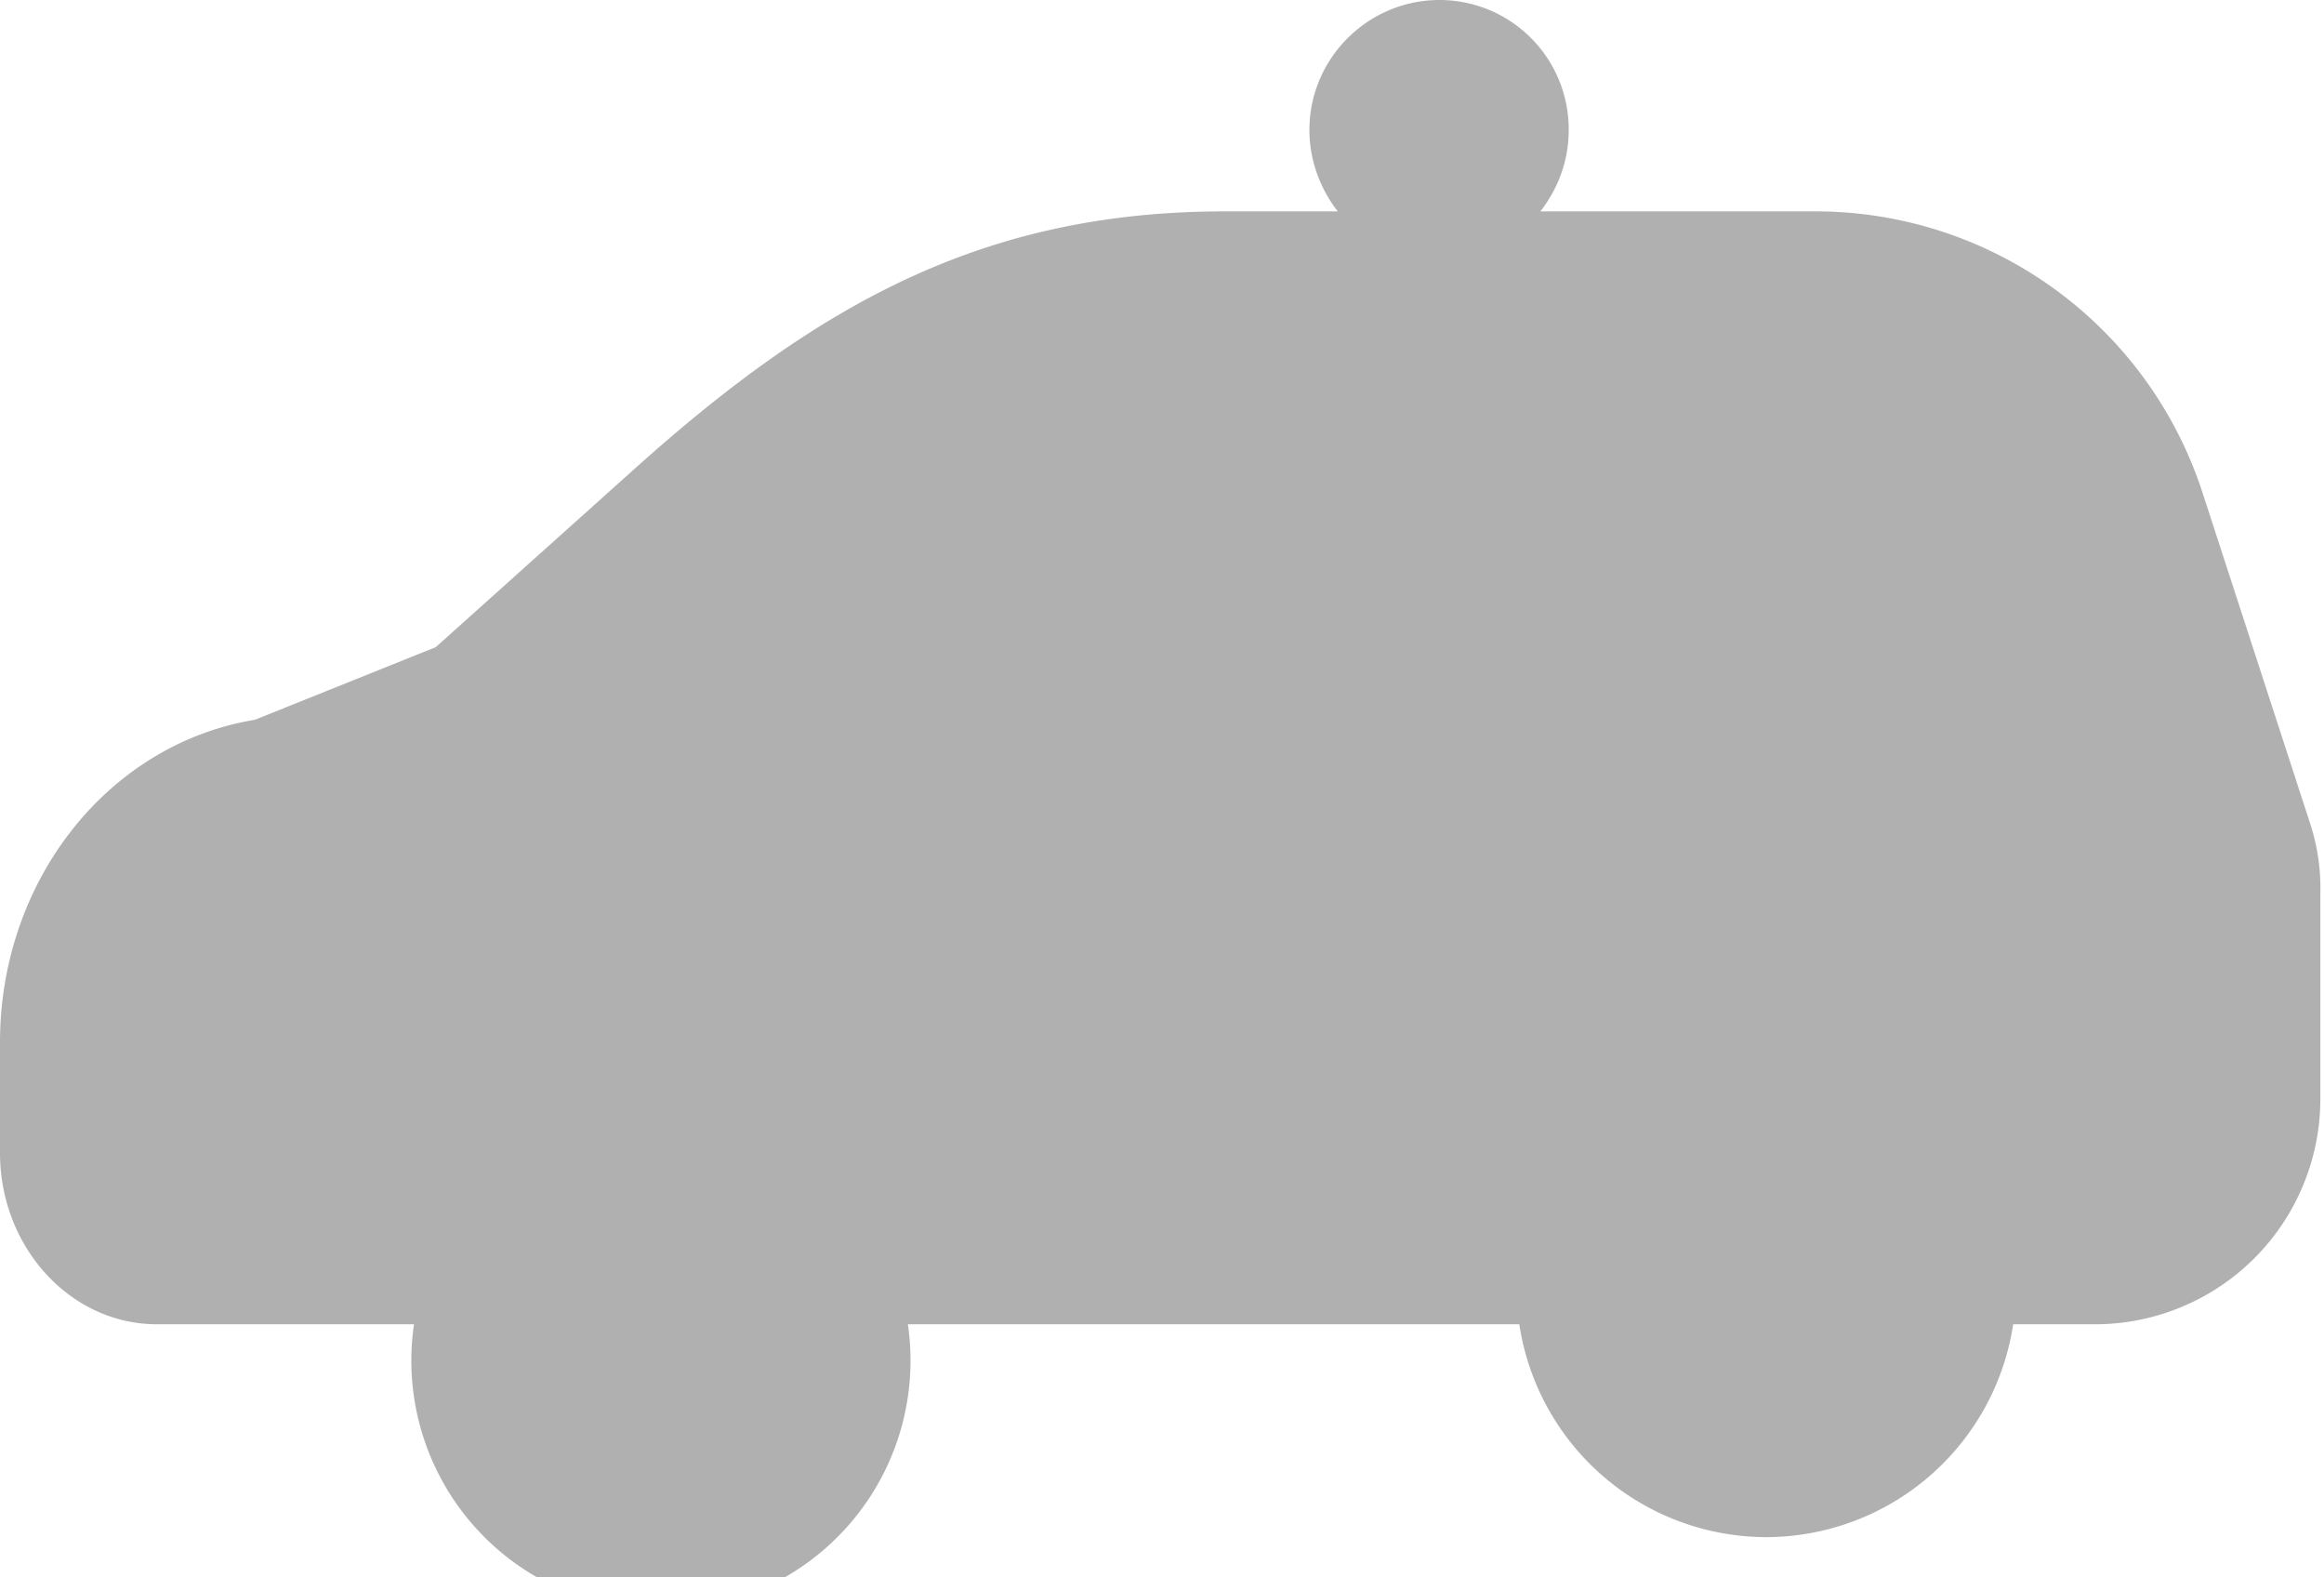 <svg width="28" height="19" xmlns="http://www.w3.org/2000/svg"><path d="M27.834 9.922L26.53 5.915a4.903 4.903 0 0 0-4.655-3.369h-3.316c.21-.271.341-.603.341-.98A1.557 1.557 0 0 0 17.343 0c-.858 0-1.567.7-1.567 1.566 0 .368.132.709.341.98h-1.356c-2.896 0-4.891 1.103-7.122 3.107L5.25 7.795l-2.179.875C1.304 8.96 0 10.605 0 12.556v1.33c0 1.138.849 2.065 1.89 2.065h3.098a3.007 3.007 0 1 0 5.95 0h7.367a3.014 3.014 0 0 0 2.975 2.564 3.014 3.014 0 0 0 2.975-2.564h.989a2.715 2.715 0 0 0 2.712-2.712v-2.477a2.507 2.507 0 0 0-.122-.84z" fill="#B0B0B0"/></svg>